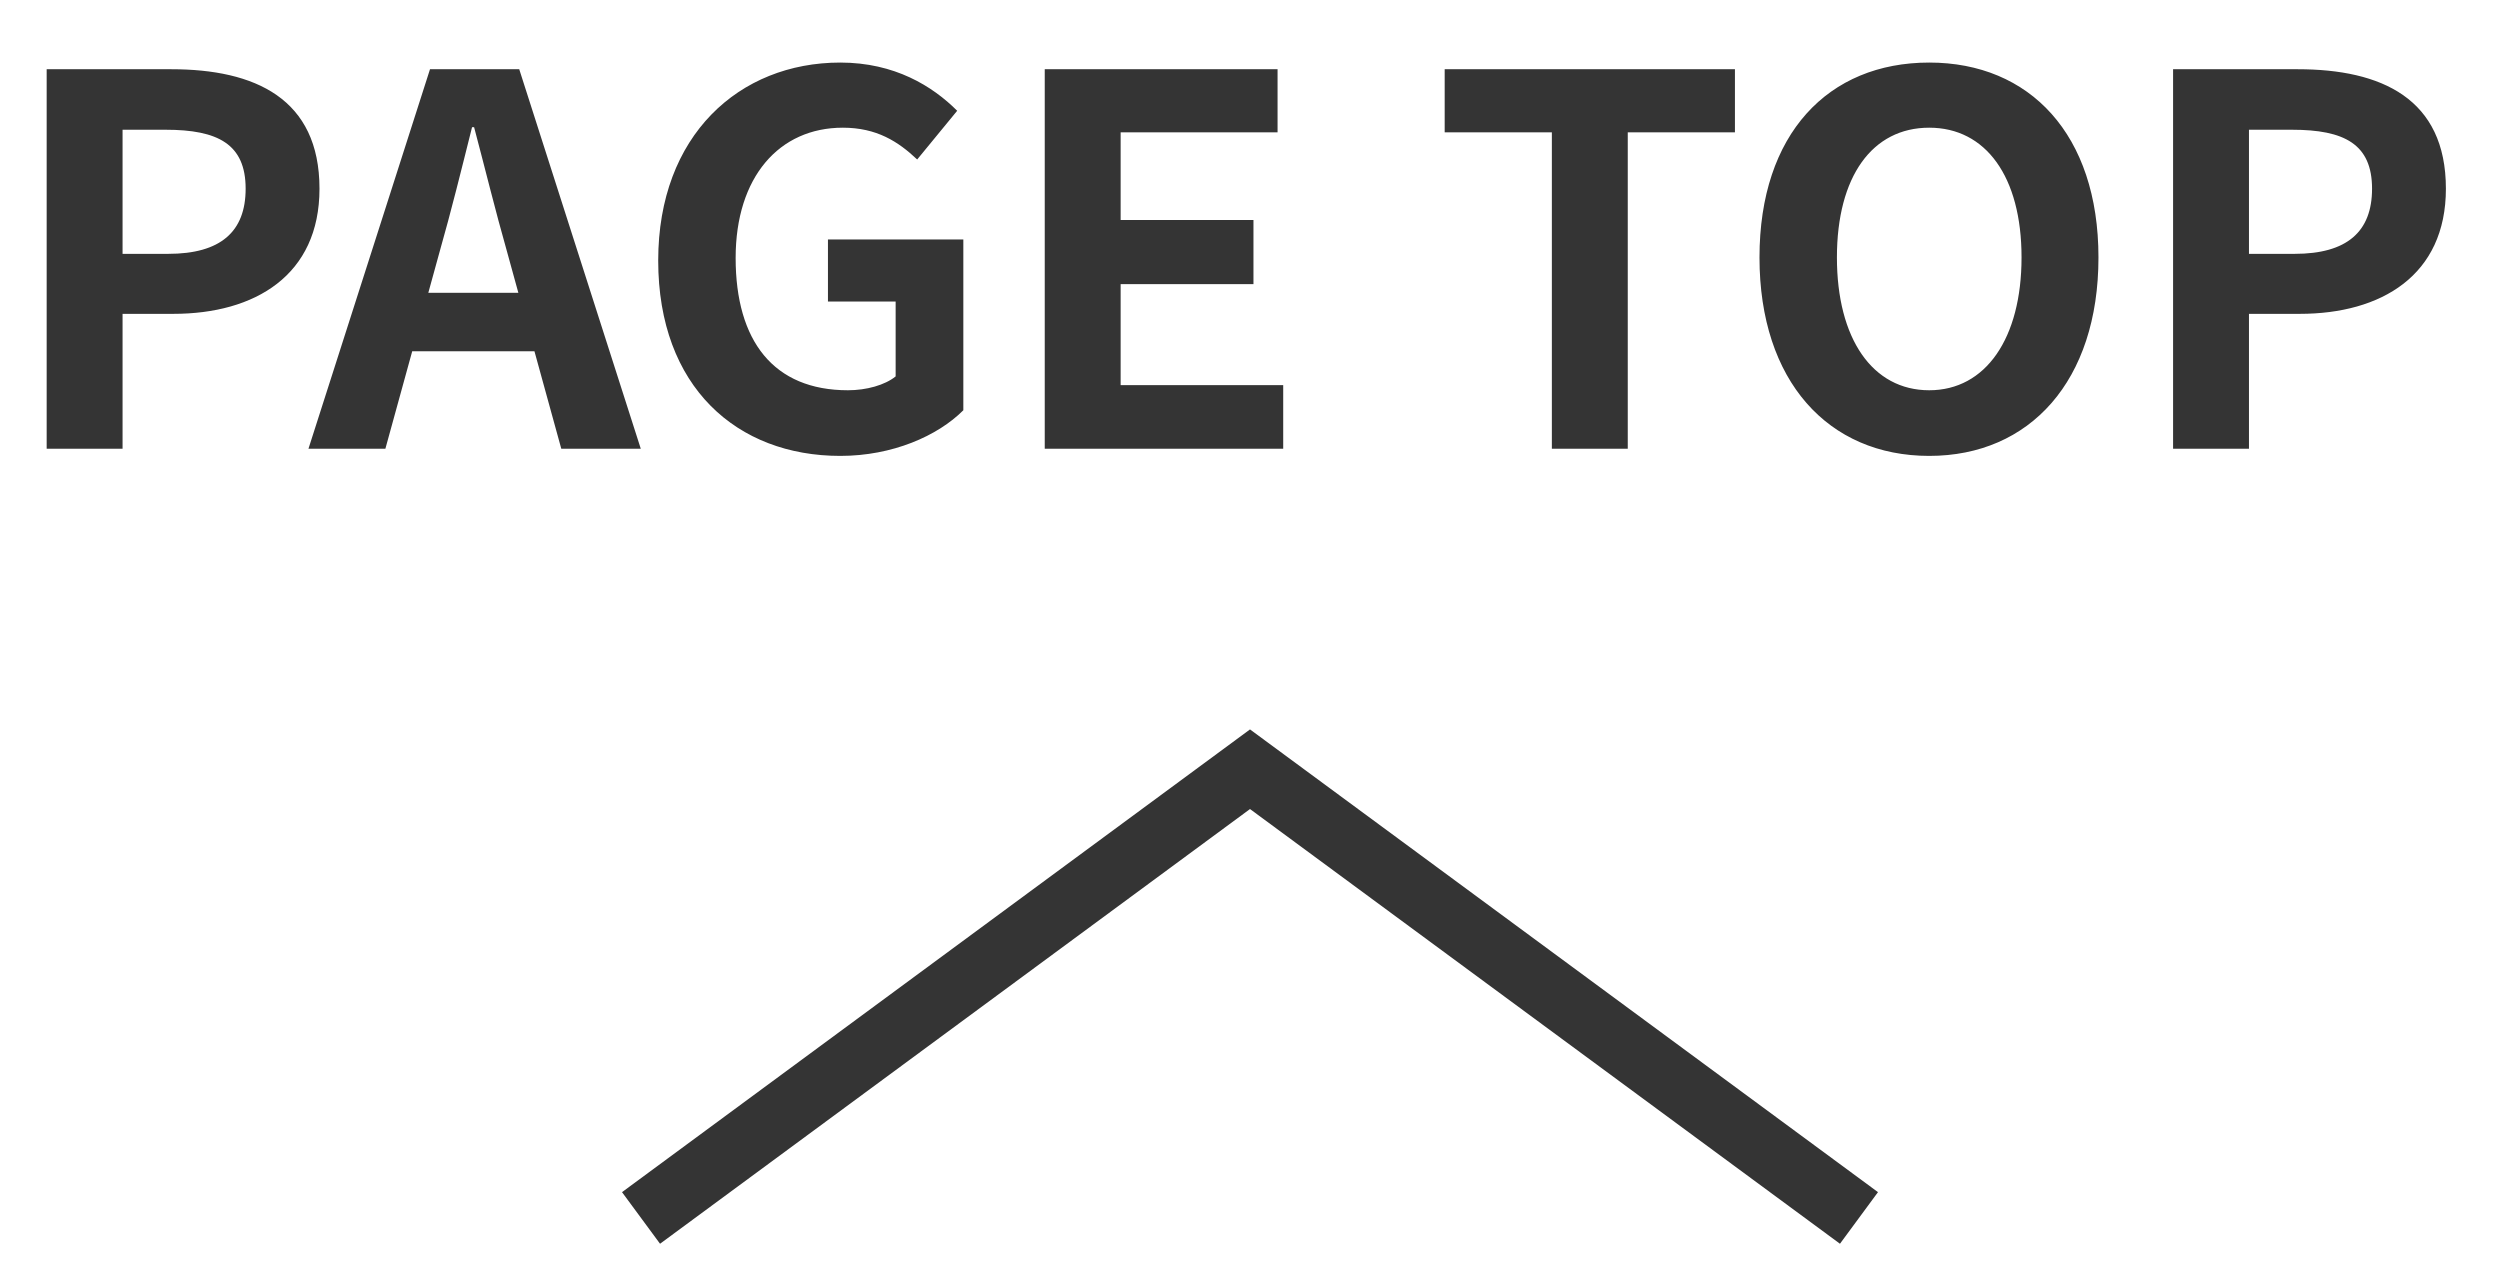<svg width="39" height="20" viewBox="0 0 39 20" fill="none" xmlns="http://www.w3.org/2000/svg">
<path d="M0.728 7V1.08H2.672C3.976 1.08 4.984 1.536 4.984 2.944C4.984 4.296 3.976 4.896 2.704 4.896H1.912V7H0.728ZM1.912 3.96H2.624C3.44 3.96 3.832 3.616 3.832 2.944C3.832 2.248 3.4 2.024 2.584 2.024H1.912V3.96ZM4.812 7L6.708 1.08H8.1L9.996 7H8.756L7.908 3.92C7.732 3.304 7.564 2.616 7.396 1.984H7.364C7.204 2.624 7.036 3.304 6.86 3.92L6.012 7H4.812ZM5.988 5.48V4.568H8.804V5.48H5.988ZM13.108 7.112C11.5 7.112 10.268 6.04 10.268 4.064C10.268 2.112 11.532 0.976 13.108 0.976C13.956 0.976 14.548 1.344 14.932 1.728L14.308 2.488C14.012 2.208 13.676 1.992 13.148 1.992C12.156 1.992 11.476 2.76 11.476 4.024C11.476 5.32 12.068 6.088 13.228 6.088C13.516 6.088 13.804 6.008 13.972 5.872V4.704H12.916V3.736H15.028V6.4C14.628 6.8 13.924 7.112 13.108 7.112ZM16.298 7V1.08H19.93V2.064H17.482V3.432H19.554V4.432H17.482V6.008H20.018V7H16.298ZM24.209 7V2.064H22.537V1.08H27.065V2.064H25.393V7H24.209ZM30.096 7.112C28.52 7.112 27.448 5.944 27.448 4.016C27.448 2.088 28.52 0.976 30.096 0.976C31.664 0.976 32.736 2.096 32.736 4.016C32.736 5.944 31.664 7.112 30.096 7.112ZM30.096 6.088C30.976 6.088 31.536 5.28 31.536 4.016C31.536 2.752 30.976 1.992 30.096 1.992C29.208 1.992 28.656 2.752 28.656 4.016C28.656 5.28 29.208 6.088 30.096 6.088ZM33.9 7V1.08H35.844C37.148 1.08 38.156 1.536 38.156 2.944C38.156 4.296 37.148 4.896 35.876 4.896H35.084V7H33.9ZM35.084 3.96H35.796C36.612 3.96 37.004 3.616 37.004 2.944C37.004 2.248 36.572 2.024 35.756 2.024H35.084V3.96Z" fill="#343434"/>
<path d="M29 19L19.5 12L10 19" stroke="#343434"/>
</svg>
